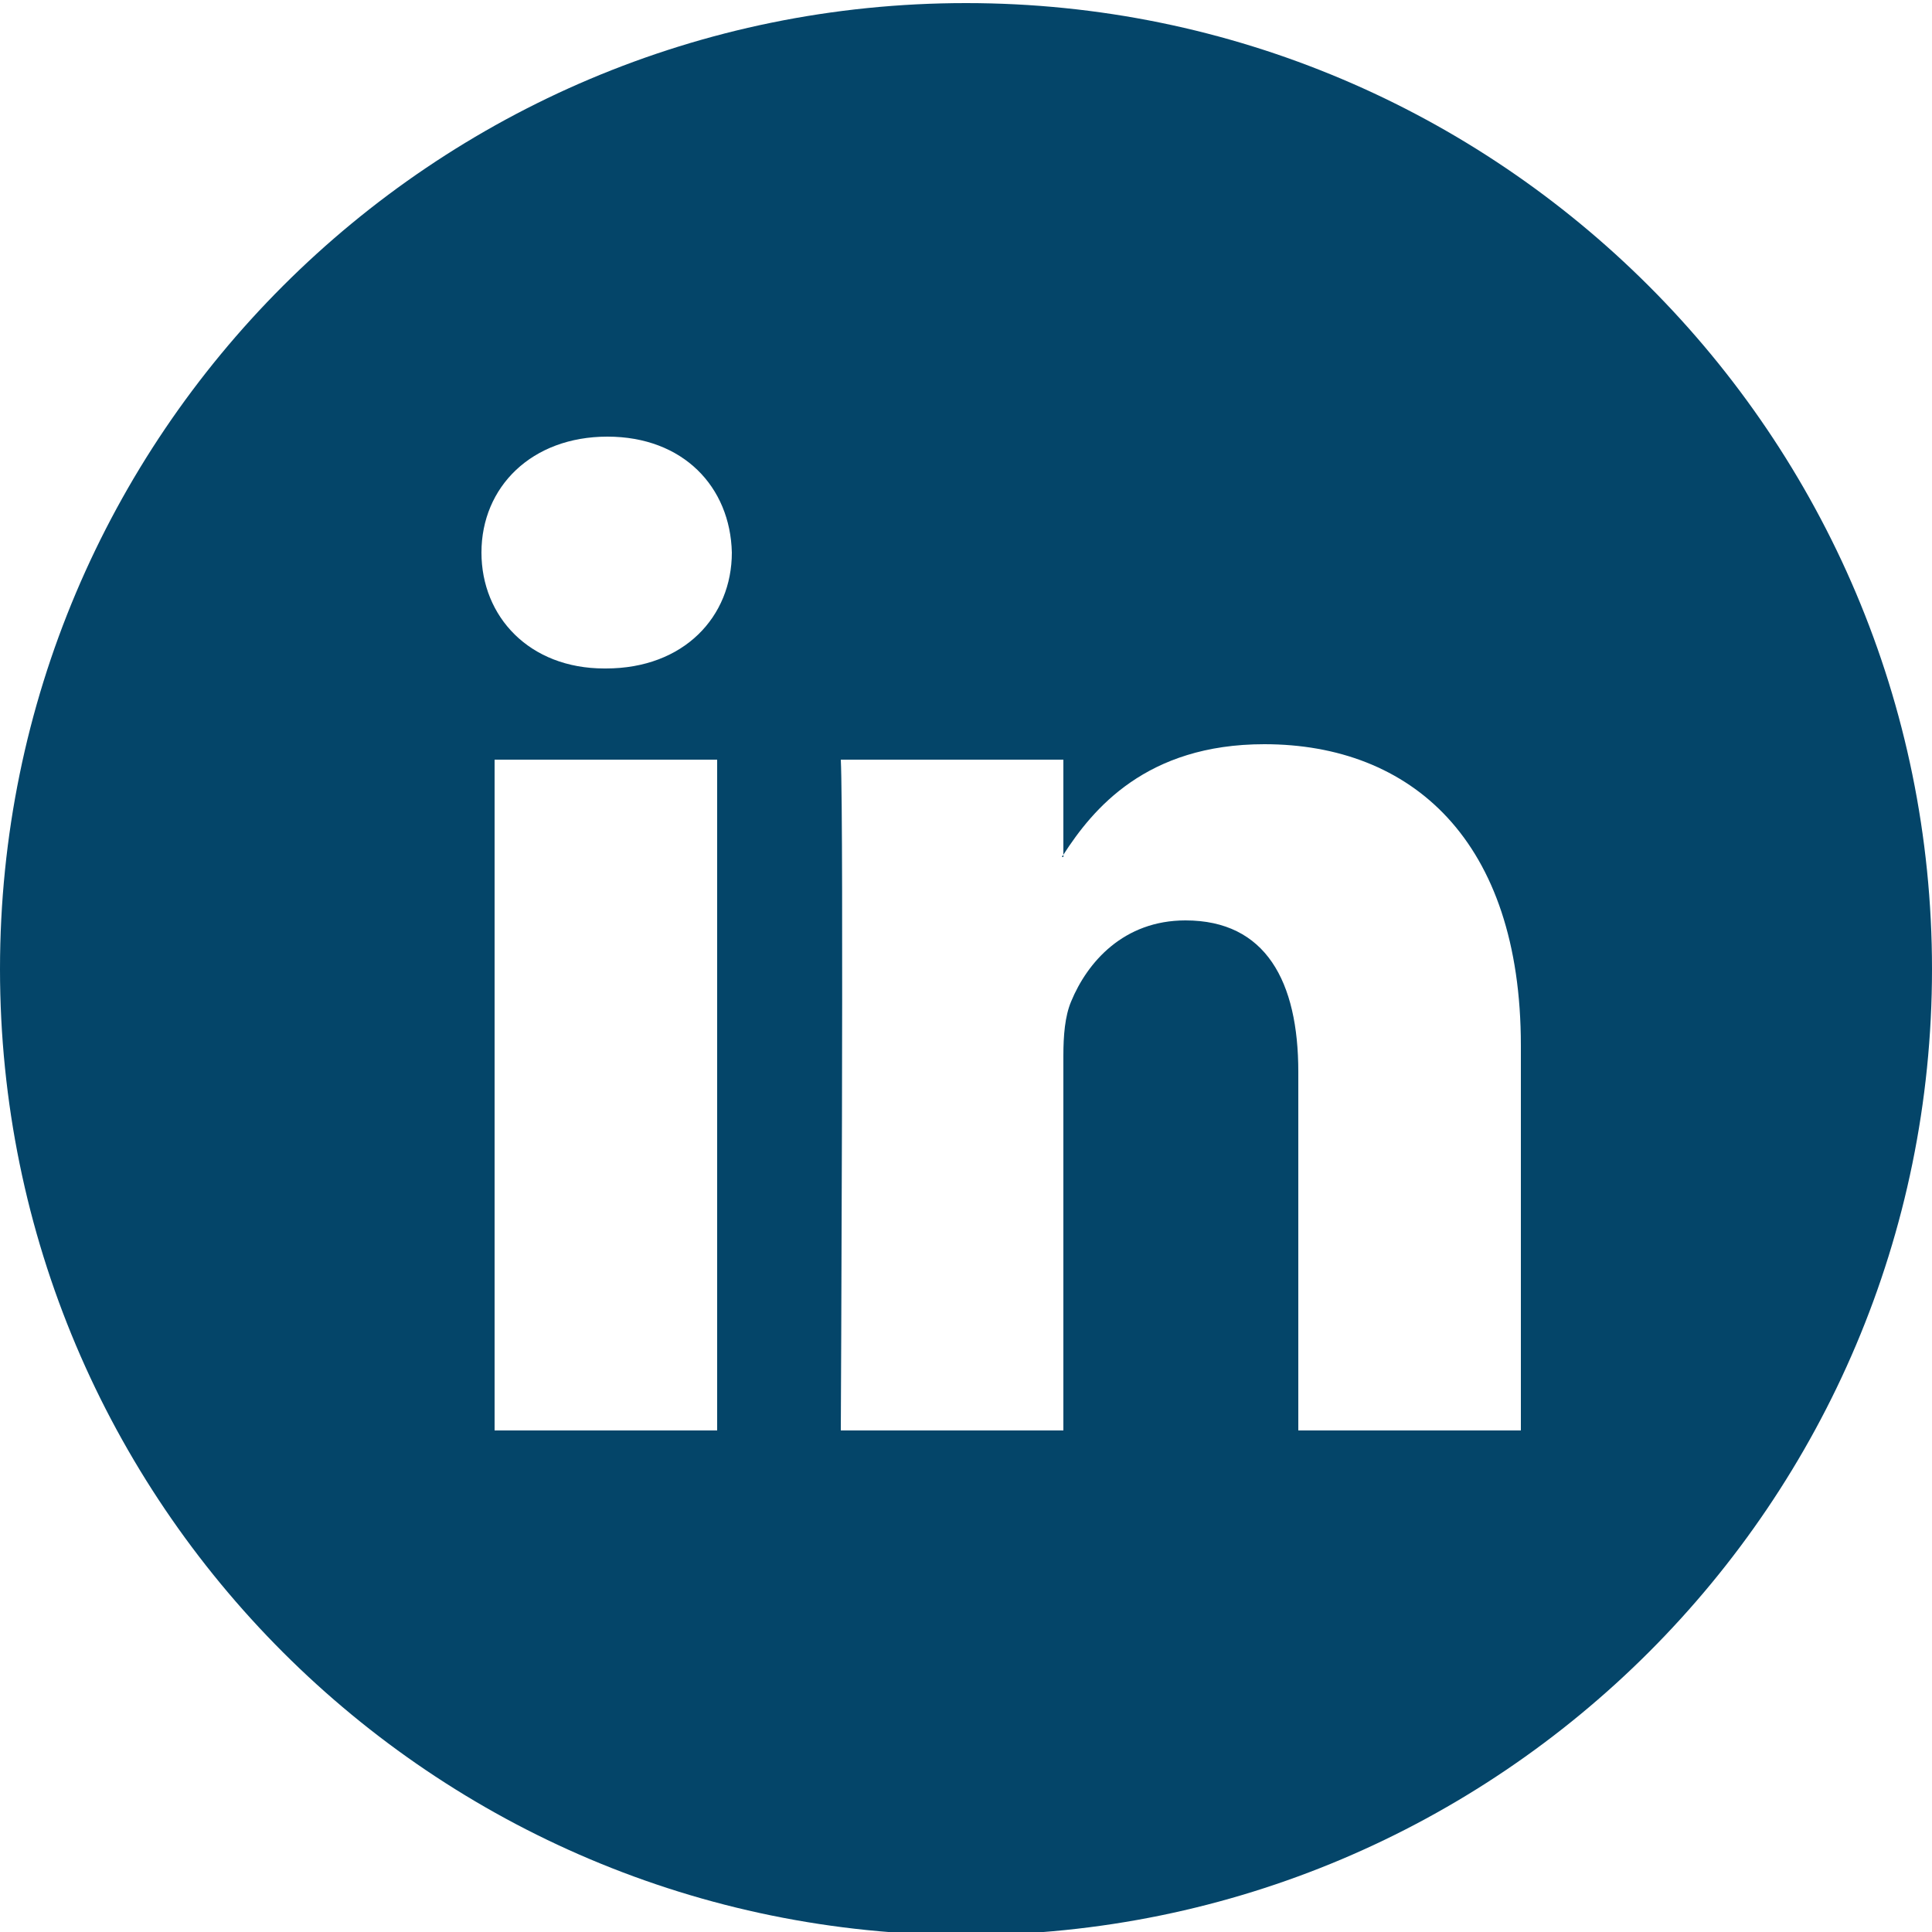 <?xml version="1.0" encoding="utf-8"?>
<!-- Generator: Adobe Illustrator 24.1.0, SVG Export Plug-In . SVG Version: 6.00 Build 0)  -->
<svg version="1.1" id="Layer_1" xmlns="http://www.w3.org/2000/svg" xmlns:xlink="http://www.w3.org/1999/xlink" x="0px" y="0px"
	 viewBox="0 0 25 25" style="enable-background:new 0 0 25 25;" xml:space="preserve">
<style type="text/css">
	.st0{fill:#044569;}
</style>
<g>
	<path class="st0" d="M13.76,11.09v-0.03c-0.01,0.01-0.01,0.02-0.02,0.03H13.76z"/>
	<path class="st0" d="M12.5,0.04C5.6,0.04,0,5.63,0,12.54s5.6,12.5,12.5,12.5S25,19.44,25,12.54S19.4,0.04,12.5,0.04z M9.28,18.51
		H6.4V9.83h2.88C9.28,9.83,9.28,18.51,9.28,18.51z M7.84,8.65H7.82c-0.97,0-1.59-0.67-1.59-1.5c0-0.85,0.65-1.5,1.63-1.5
		s1.59,0.65,1.61,1.5C9.47,7.98,8.85,8.65,7.84,8.65z M19.68,18.51H16.8v-4.64c0-1.17-0.42-1.96-1.46-1.96
		c-0.8,0-1.27,0.54-1.48,1.05c-0.08,0.19-0.1,0.44-0.1,0.7v4.85h-2.88c0,0,0.04-7.86,0-8.68h2.88v1.23c0.38-0.59,1.07-1.43,2.6-1.43
		c1.9,0,3.32,1.24,3.32,3.9C19.68,13.53,19.68,18.51,19.68,18.51z"/>
</g>
</svg>
